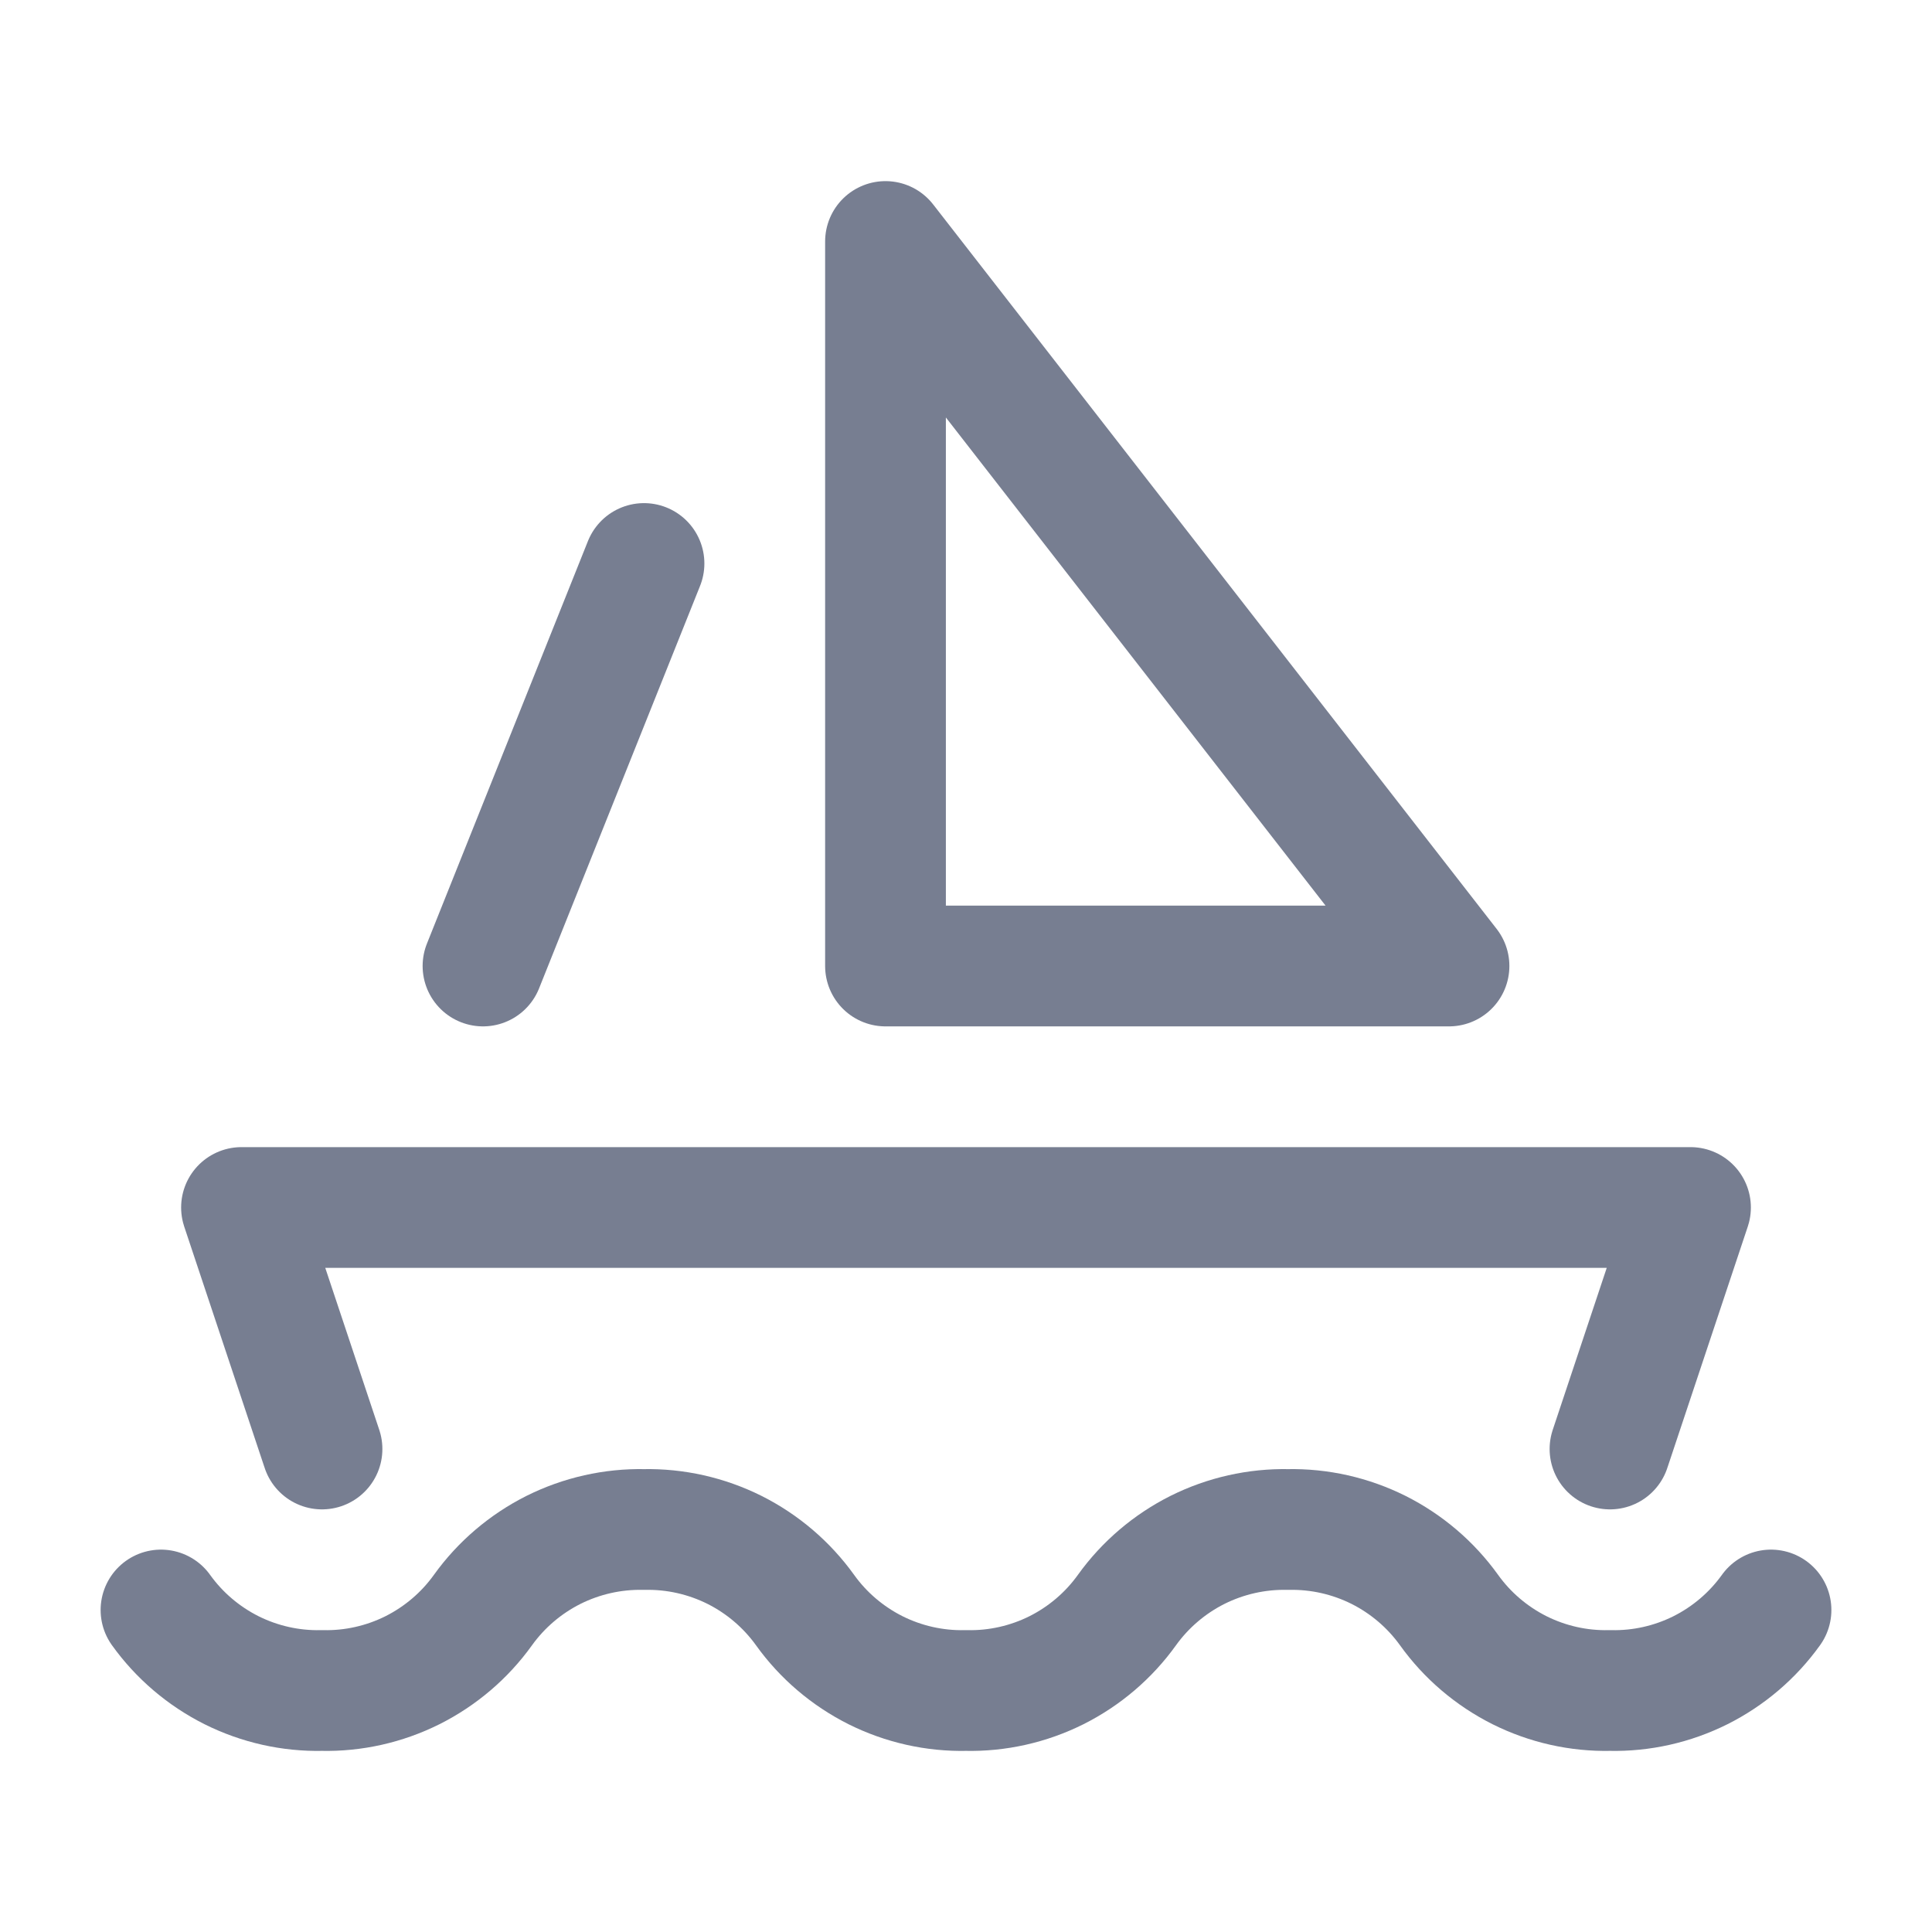 <svg width="24" height="24" viewBox="0 0 24 24" fill="none" xmlns="http://www.w3.org/2000/svg">
<g clip-path="url(#clip0_5979_13732)">
<path d="M2 20C2.227 20.317 2.528 20.573 2.876 20.748C3.225 20.922 3.611 21.009 4 21C4.389 21.009 4.775 20.922 5.124 20.748C5.472 20.573 5.773 20.317 6 20C6.227 19.684 6.528 19.428 6.876 19.253C7.225 19.079 7.611 18.992 8 19C8.389 18.992 8.775 19.079 9.124 19.253C9.472 19.428 9.773 19.684 10 20C10.227 20.317 10.528 20.573 10.876 20.748C11.225 20.922 11.611 21.009 12 21C12.389 21.009 12.775 20.922 13.124 20.748C13.472 20.573 13.773 20.317 14 20C14.227 19.684 14.528 19.428 14.876 19.253C15.225 19.079 15.611 18.992 16 19C16.39 18.992 16.775 19.079 17.124 19.253C17.472 19.428 17.773 19.684 18 20C18.227 20.317 18.528 20.573 18.876 20.748C19.225 20.922 19.61 21.009 20 21C20.39 21.009 20.775 20.922 21.124 20.748C21.472 20.573 21.773 20.317 22 20" stroke="#777E91" stroke-width="1.5" stroke-linecap="round" stroke-linejoin="round"/>
<path d="M4 18L3 15H21L20 18" stroke="#777E91" stroke-width="1.5" stroke-linecap="round" stroke-linejoin="round"/>
<path d="M11 12H18L11 3V12Z" stroke="#777E91" stroke-width="1.5" stroke-linecap="round" stroke-linejoin="round"/>
<path d="M8 7L6 12" stroke="#777E91" stroke-width="1.5" stroke-linecap="round" stroke-linejoin="round"/>
</g>
<defs>
<clipPath id="clip0_5979_13732">
<rect width="24" height="24" fill="white"/>
</clipPath>
</defs>
</svg>
